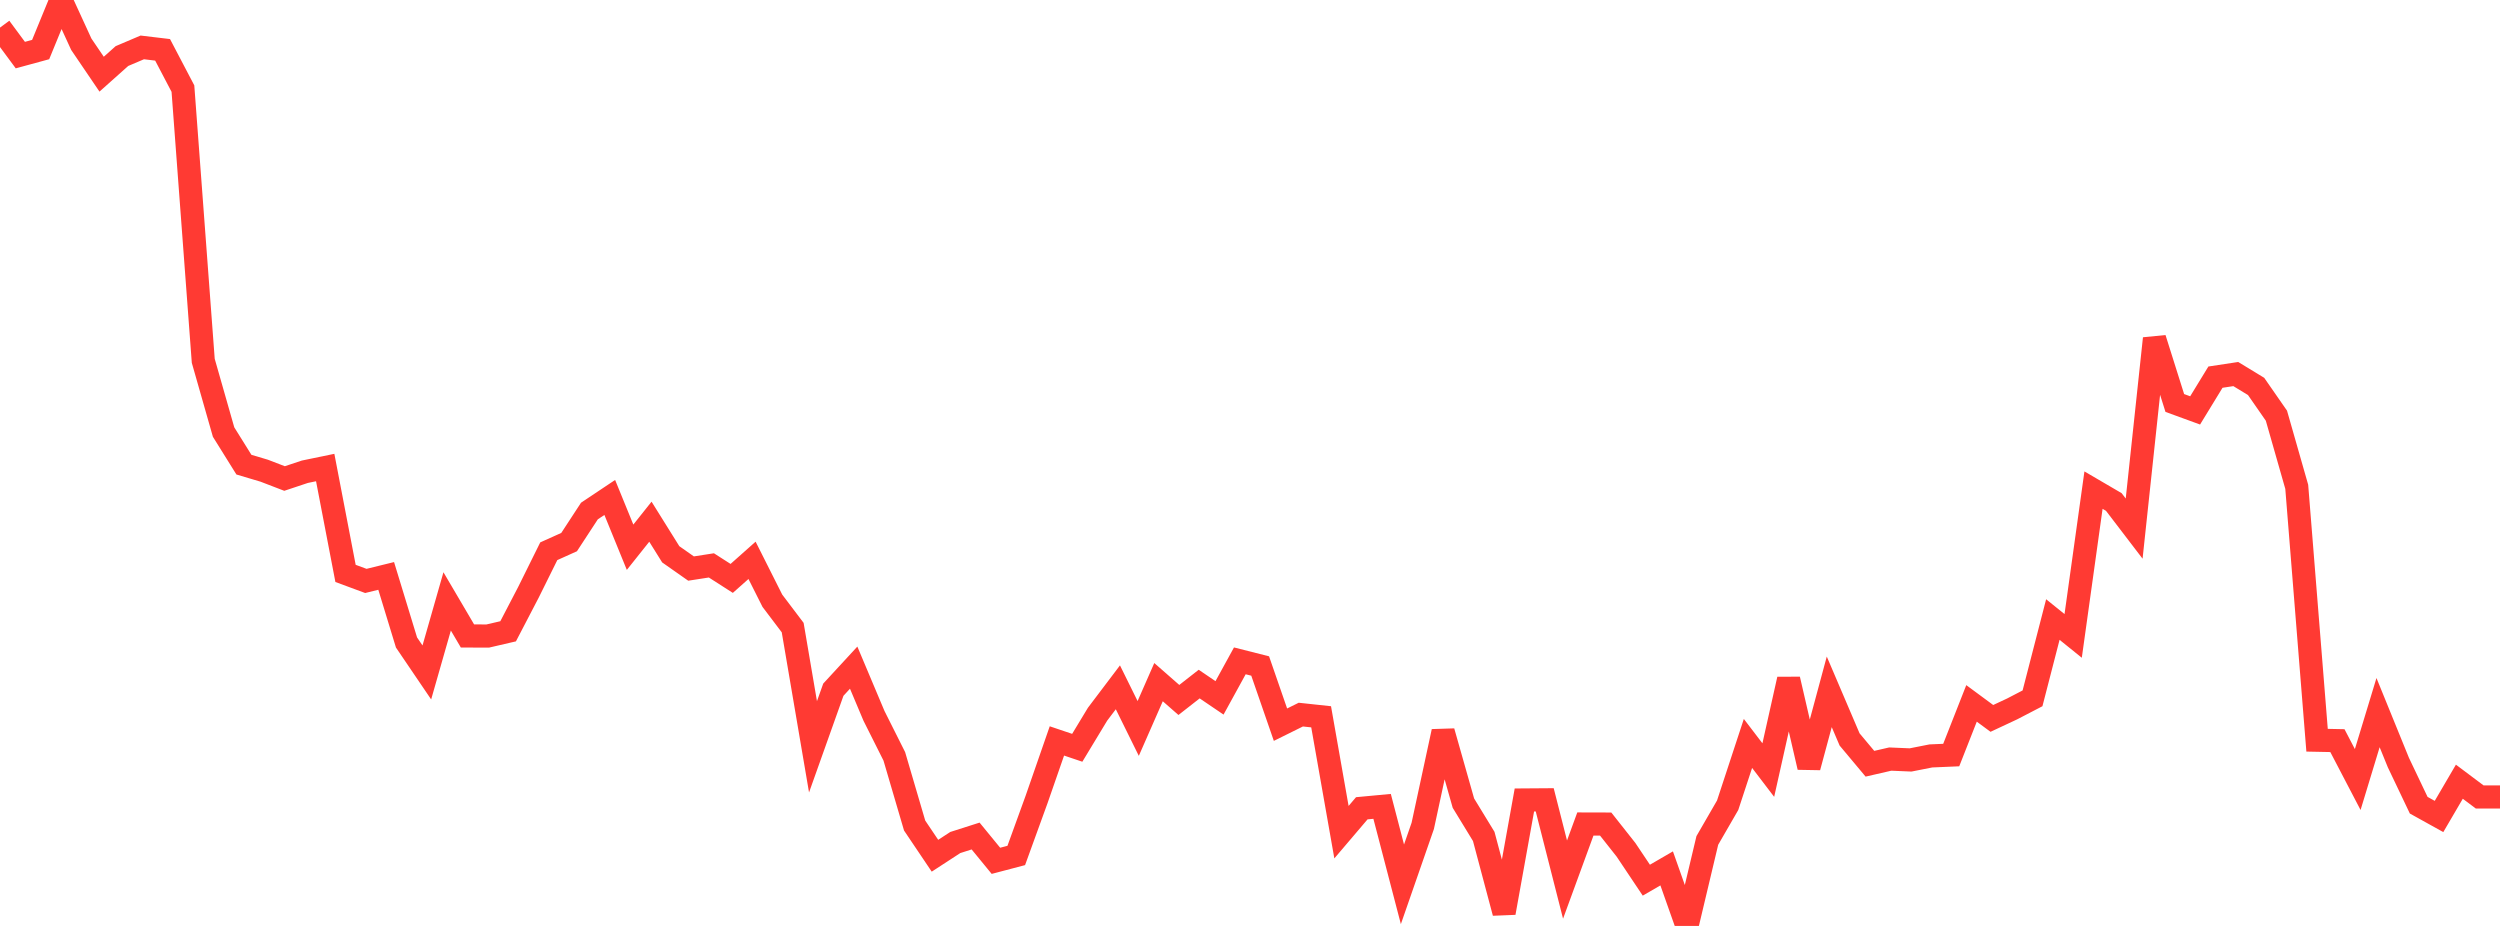 <?xml version="1.0" standalone="no"?>
<!DOCTYPE svg PUBLIC "-//W3C//DTD SVG 1.1//EN" "http://www.w3.org/Graphics/SVG/1.1/DTD/svg11.dtd">

<svg width="135" height="50" viewBox="0 0 135 50" preserveAspectRatio="none" 
  xmlns="http://www.w3.org/2000/svg"
  xmlns:xlink="http://www.w3.org/1999/xlink">


<polyline points="0.0, 1.491 1.098, 2.975 2.195, 2.676 3.293, 0.0 4.39, 2.389 5.488, 4.006 6.585, 3.027 7.683, 2.56 8.78, 2.691 9.878, 4.785 10.976, 19.484 12.073, 23.33 13.171, 25.091 14.268, 25.418 15.366, 25.84 16.463, 25.474 17.561, 25.247 18.659, 30.964 19.756, 31.37 20.854, 31.1 21.951, 34.694 23.049, 36.312 24.146, 32.475 25.244, 34.343 26.341, 34.345 27.439, 34.09 28.537, 31.981 29.634, 29.767 30.732, 29.273 31.829, 27.595 32.927, 26.862 34.024, 29.551 35.122, 28.172 36.22, 29.932 37.317, 30.702 38.415, 30.531 39.512, 31.234 40.61, 30.258 41.707, 32.439 42.805, 33.89 43.902, 40.328 45.0, 37.244 46.098, 36.053 47.195, 38.656 48.293, 40.844 49.39, 44.579 50.488, 46.21 51.585, 45.496 52.683, 45.145 53.78, 46.484 54.878, 46.195 55.976, 43.168 57.073, 40.01 58.171, 40.381 59.268, 38.567 60.366, 37.115 61.463, 39.337 62.561, 36.836 63.659, 37.798 64.756, 36.94 65.854, 37.685 66.951, 35.686 68.049, 35.964 69.146, 39.133 70.244, 38.589 71.341, 38.707 72.439, 44.937 73.537, 43.647 74.634, 43.544 75.732, 47.753 76.829, 44.597 77.927, 39.502 79.024, 43.369 80.122, 45.168 81.22, 49.291 82.317, 43.199 83.415, 43.191 84.512, 47.498 85.61, 44.497 86.707, 44.5 87.805, 45.89 88.902, 47.53 90.0, 46.893 91.098, 50.0 92.195, 45.384 93.293, 43.483 94.39, 40.145 95.488, 41.584 96.585, 36.681 97.683, 41.429 98.78, 37.359 99.878, 39.93 100.976, 41.242 102.073, 40.99 103.171, 41.037 104.268, 40.82 105.366, 40.773 106.463, 37.983 107.561, 38.794 108.659, 38.28 109.756, 37.71 110.854, 33.455 111.951, 34.34 113.049, 26.467 114.146, 27.108 115.244, 28.545 116.341, 18.279 117.439, 21.761 118.537, 22.162 119.634, 20.366 120.732, 20.199 121.829, 20.867 122.927, 22.448 124.024, 26.288 125.122, 39.972 126.22, 39.994 127.317, 42.095 128.415, 38.481 129.512, 41.177 130.61, 43.481 131.707, 44.09 132.805, 42.212 133.902, 43.035 135.0, 43.035" fill="none" stroke="#ff3a33" stroke-width="1.25"/>

</svg>